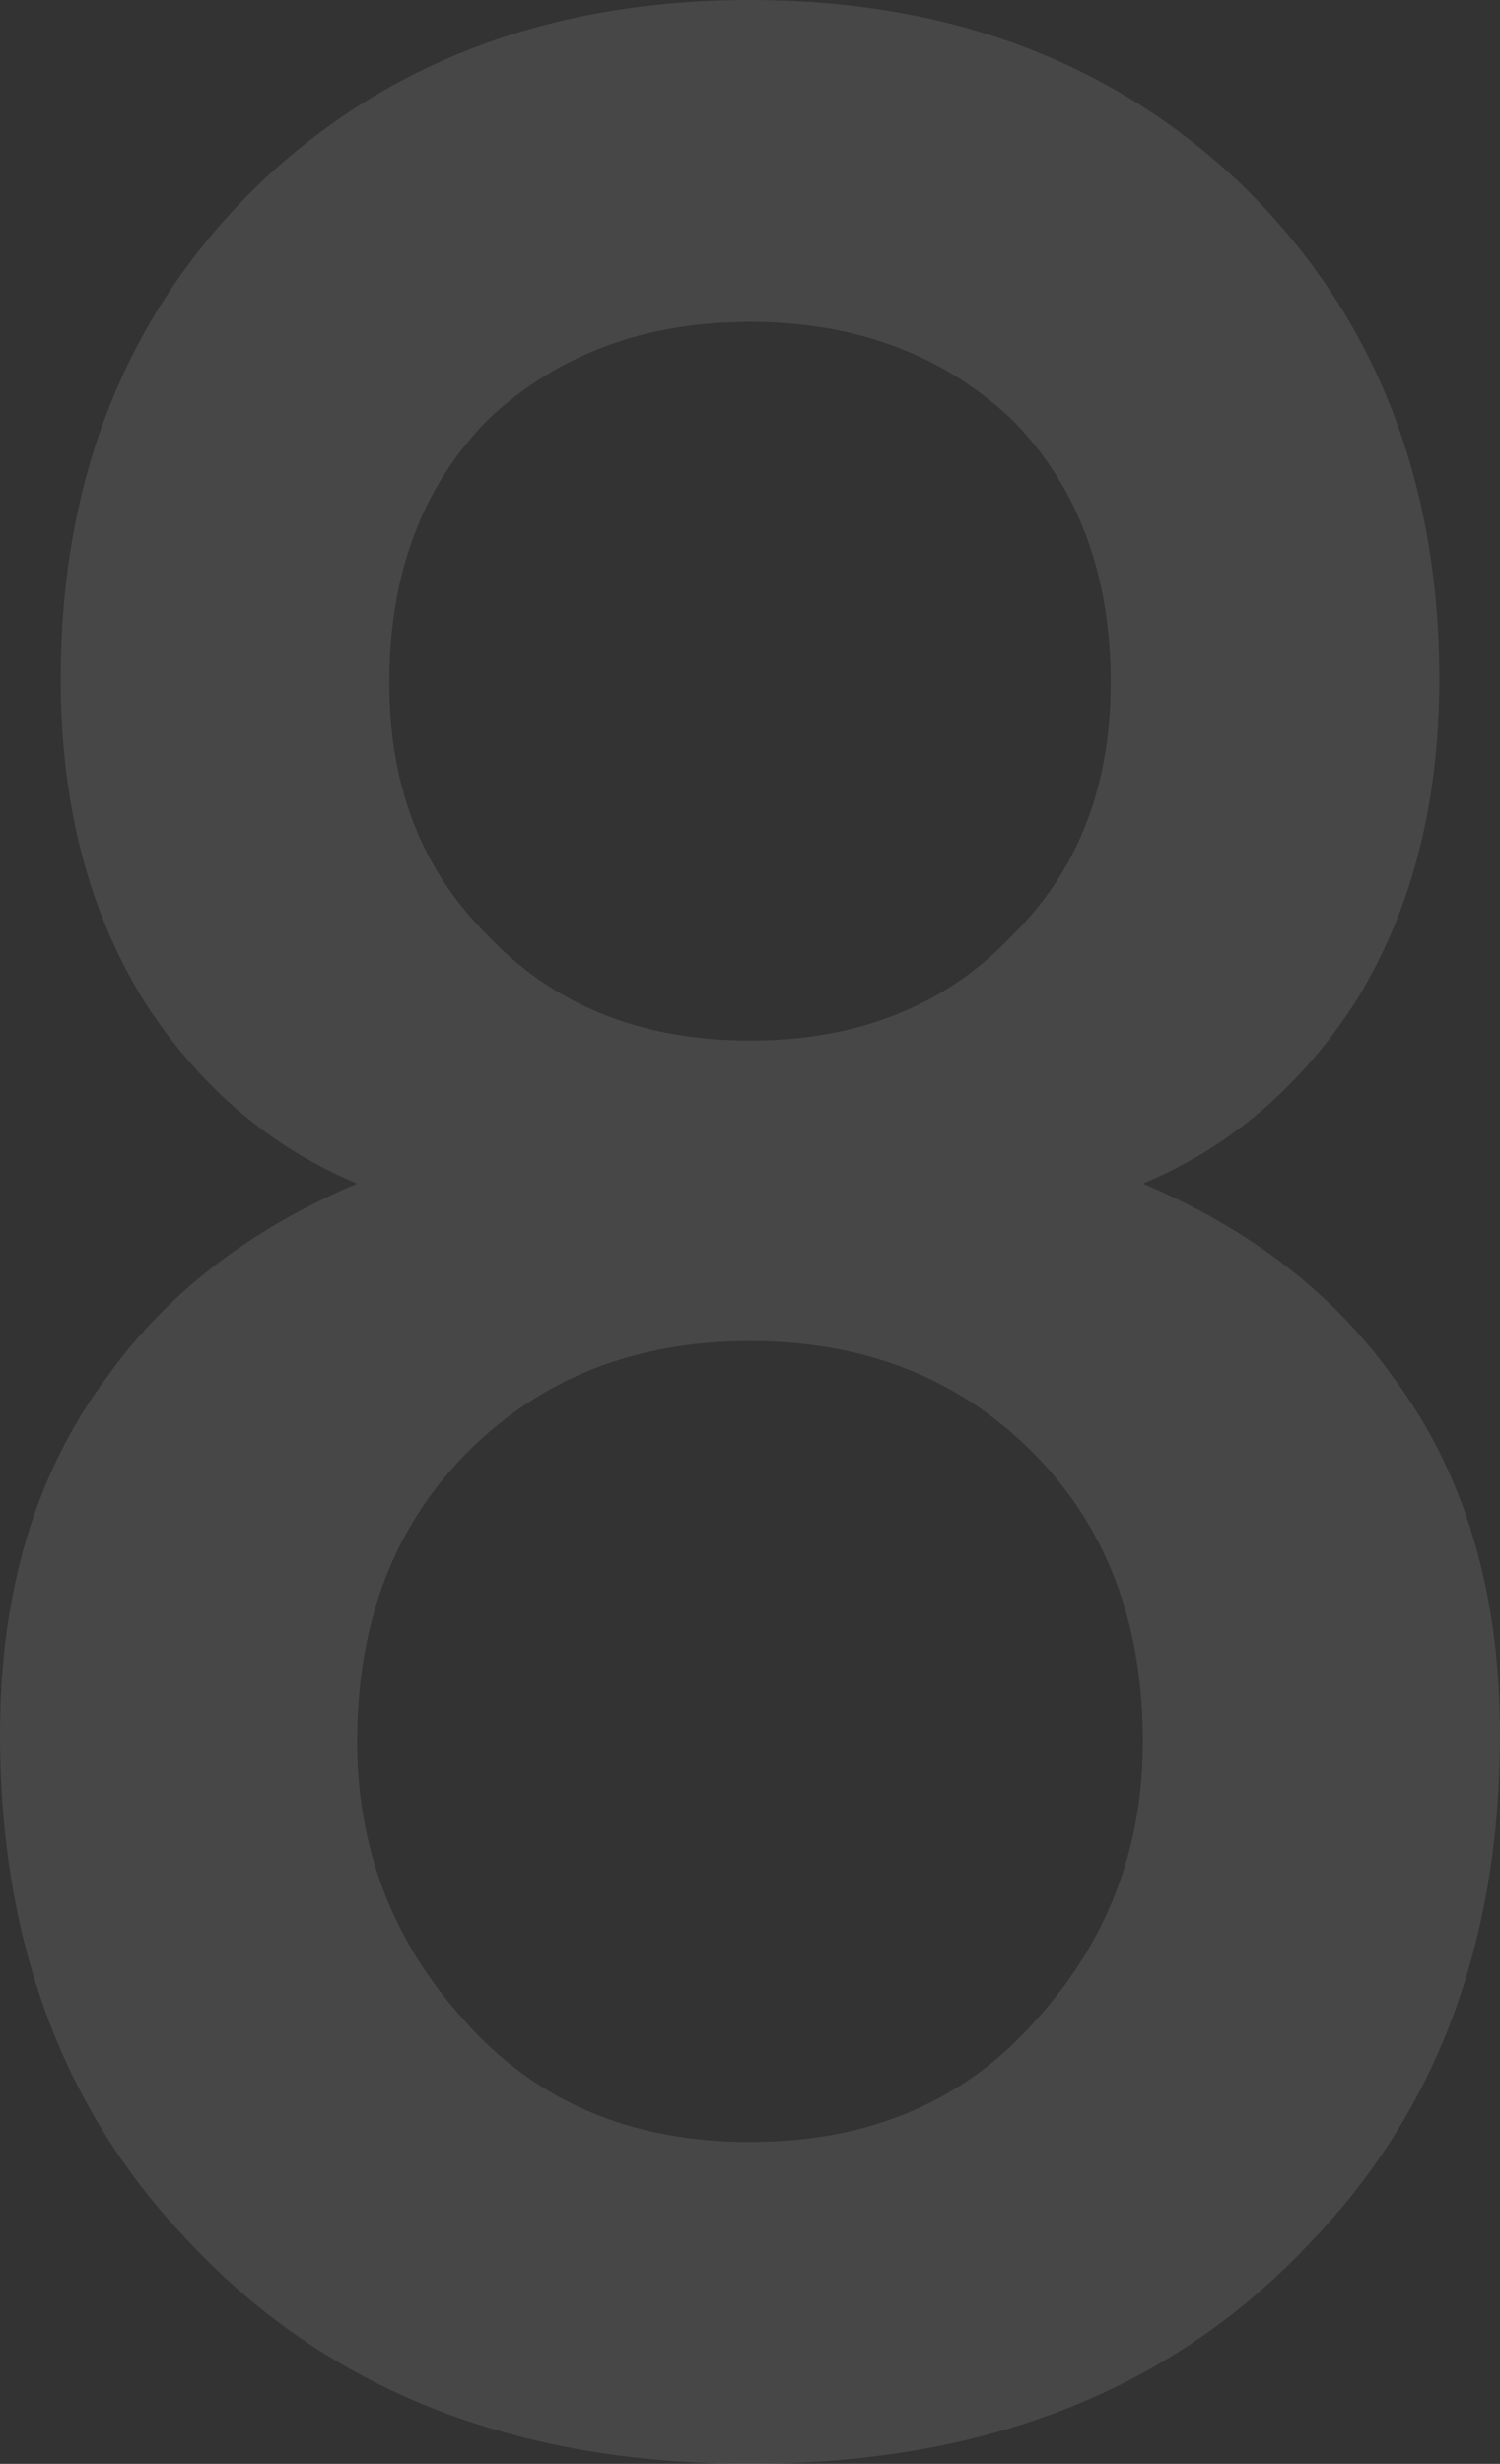 <?xml version="1.0" encoding="UTF-8"?> <svg xmlns="http://www.w3.org/2000/svg" width="212" height="348" viewBox="0 0 212 348" fill="none"><rect x="0" y="0" width="212" height="348" fill="#333333" stroke="none"/> <path opacity="0.1" d="M145.876 205.062C135.444 194.624 122.152 189.405 106 189.405C89.848 189.405 76.556 194.624 66.124 205.062C55.692 215.501 50.476 229.138 50.476 245.974C50.476 261.126 55.524 274.258 65.619 285.37C75.714 296.819 89.175 302.543 106 302.543C122.825 302.543 136.286 296.819 146.381 285.37C156.476 274.258 161.524 261.126 161.524 245.974C161.524 229.138 156.308 215.501 145.876 205.062ZM142.848 59.094C133.089 50.003 120.806 45.457 106 45.457C91.194 45.457 78.911 50.003 69.152 59.094C59.73 68.522 55.019 80.981 55.019 96.47C55.019 110.949 59.562 122.734 68.648 131.826C78.07 141.927 90.521 146.978 106 146.978C121.479 146.978 133.93 141.927 143.352 131.826C152.438 122.734 156.981 110.949 156.981 96.47C156.981 80.981 152.27 68.522 142.848 59.094ZM161.524 167.181C176.667 173.579 188.444 182.671 196.857 194.456C206.952 207.925 212 224.761 212 244.964C212 274.258 203.083 298.165 185.248 316.685C165.73 337.562 139.314 348 106 348C72.686 348 46.27 337.562 26.752 316.685C8.917 298.165 0 274.258 0 244.964C0 224.761 5.048 207.925 15.143 194.456C23.556 182.671 35.333 173.579 50.476 167.181C38.362 162.131 28.435 153.713 20.695 141.927C12.619 129.132 8.581 113.811 8.581 95.965C8.581 67.344 18.003 43.942 36.848 25.759C55.019 8.586 78.07 0 106 0C133.93 0 156.981 8.586 175.152 25.759C193.997 43.942 203.419 67.344 203.419 95.965C203.419 113.811 199.381 129.132 191.305 141.927C183.565 153.713 173.638 162.131 161.524 167.181Z" fill="white"></path> </svg> 